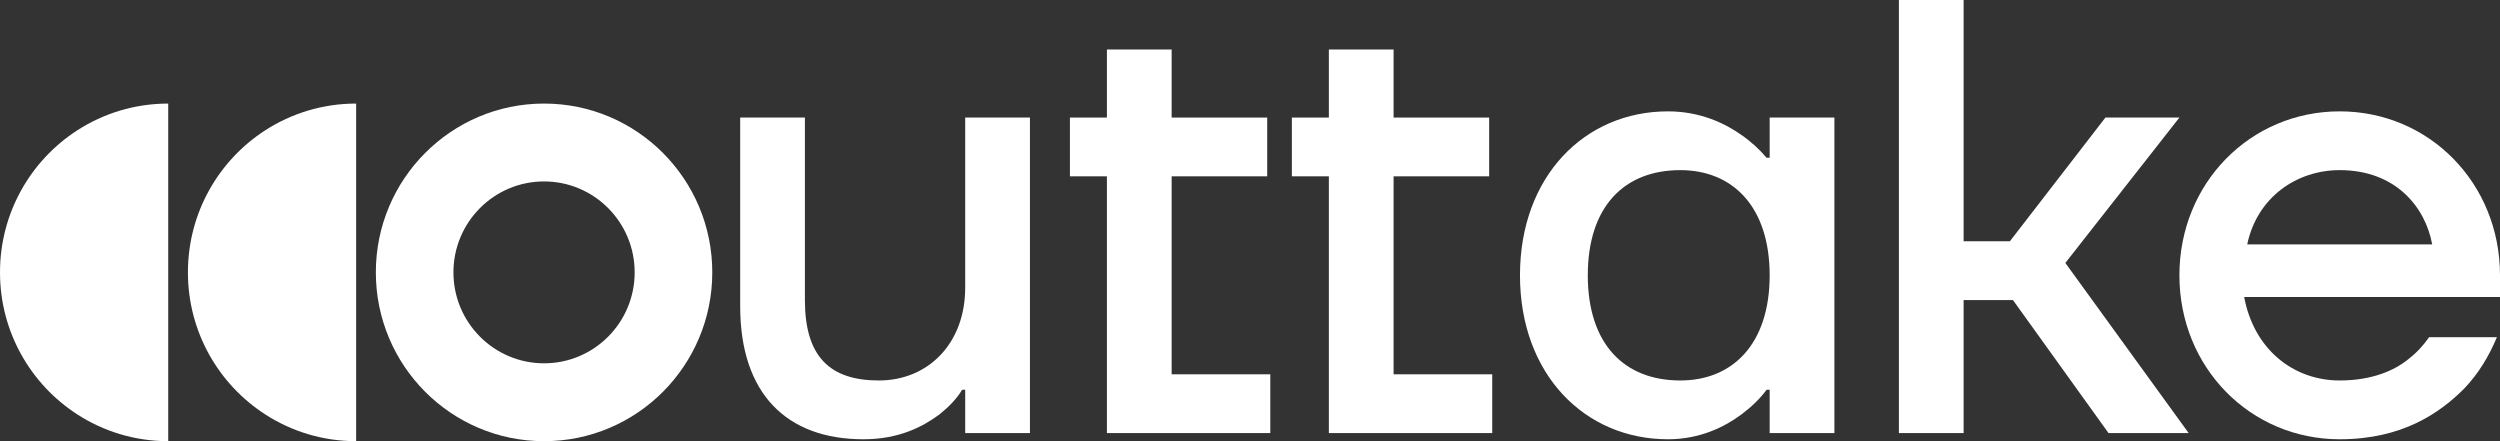 <svg width="136" height="24" viewBox="0 0 136 24" fill="none" xmlns="http://www.w3.org/2000/svg">
<rect x="0" y="0" width="136" height="24" fill="#333333" stroke="none"/>
<path fill-rule="evenodd" clip-rule="evenodd" d="M127.28 6.058C122.417 6.058 118.56 9.962 118.56 14.977C118.56 19.992 122.417 23.896 127.28 23.896C130.667 23.896 132.713 22.482 134.055 21.136C134.826 20.328 135.396 19.386 135.832 18.343H132.143C131.841 18.78 131.472 19.184 131.036 19.52C130.265 20.16 129.024 20.698 127.28 20.698C124.765 20.698 122.618 19.016 122.082 16.155H136V14.977C136 9.962 132.143 6.058 127.28 6.058ZM132.311 13.294H122.249C122.786 10.736 124.932 9.255 127.28 9.255C130.332 9.255 131.942 11.275 132.311 13.294Z" fill="white"/>
<path d="M103.3 23.559V0H106.821V13.126H109.337L114.535 6.395H118.56L112.355 14.304L119.063 23.559H114.703L109.504 16.323H106.821V23.559H103.3Z" fill="white"/>
<path fill-rule="evenodd" clip-rule="evenodd" d="M90.736 6.058C86.208 6.058 82.687 9.592 82.687 14.977C82.687 20.362 86.208 23.896 90.736 23.896C92.48 23.896 93.821 23.223 94.727 22.55C95.264 22.146 95.733 21.708 96.102 21.203H96.27V23.559H99.791V6.395H96.27V8.582H96.102C95.733 8.145 95.264 7.707 94.727 7.337C93.821 6.698 92.48 6.058 90.736 6.058ZM91.407 20.698C88.355 20.698 86.376 18.713 86.376 14.977C86.376 11.241 88.355 9.255 91.407 9.255C94.257 9.255 96.27 11.241 96.27 14.977C96.27 18.713 94.257 20.698 91.407 20.698Z" fill="white"/>
<path d="M70.278 9.592V6.395H72.29V2.693H75.811V6.395H81.01V9.592H75.811V20.362H81.177V23.559H72.29V9.592H70.278Z" fill="white"/>
<path d="M58.204 6.395V9.592H60.216V23.559H69.104V20.362H63.737V9.592H68.936V6.395H63.737V2.693H60.216V6.395H58.204Z" fill="white"/>
<path d="M40.266 16.66V6.395H43.787V16.323C43.787 19.386 45.129 20.698 47.812 20.698C50.495 20.698 52.507 18.679 52.507 15.65V6.395H56.029V23.559H52.507V21.203H52.34C52.038 21.708 51.602 22.146 51.099 22.549C50.193 23.223 48.885 23.896 46.974 23.896C42.781 23.896 40.266 21.405 40.266 16.66Z" fill="white"/>
<path fill-rule="evenodd" clip-rule="evenodd" d="M38.748 14.817C38.748 19.889 34.651 24 29.597 24C24.543 24 20.446 19.889 20.446 14.817C20.446 9.745 24.543 5.634 29.597 5.634C34.651 5.634 38.748 9.745 38.748 14.817ZM34.526 14.817C34.526 17.549 32.319 19.764 29.597 19.764C26.874 19.764 24.667 17.549 24.667 14.817C24.667 12.085 26.874 9.87 29.597 9.87C32.319 9.87 34.526 12.085 34.526 14.817Z" fill="white"/>
<path d="M14.428 7.089C11.898 8.723 10.223 11.574 10.223 14.817C10.223 18.06 11.898 20.91 14.428 22.544C15.854 23.465 17.552 24 19.374 24V5.634C17.552 5.634 15.854 6.168 14.428 7.089Z" fill="white"/>
<path d="M0 14.817C0 11.574 1.675 8.723 4.205 7.089C5.631 6.168 7.329 5.634 9.151 5.634V24C7.329 24 5.631 23.465 4.205 22.544C1.675 20.91 0 18.06 0 14.817Z" fill="white"/>
</svg>

